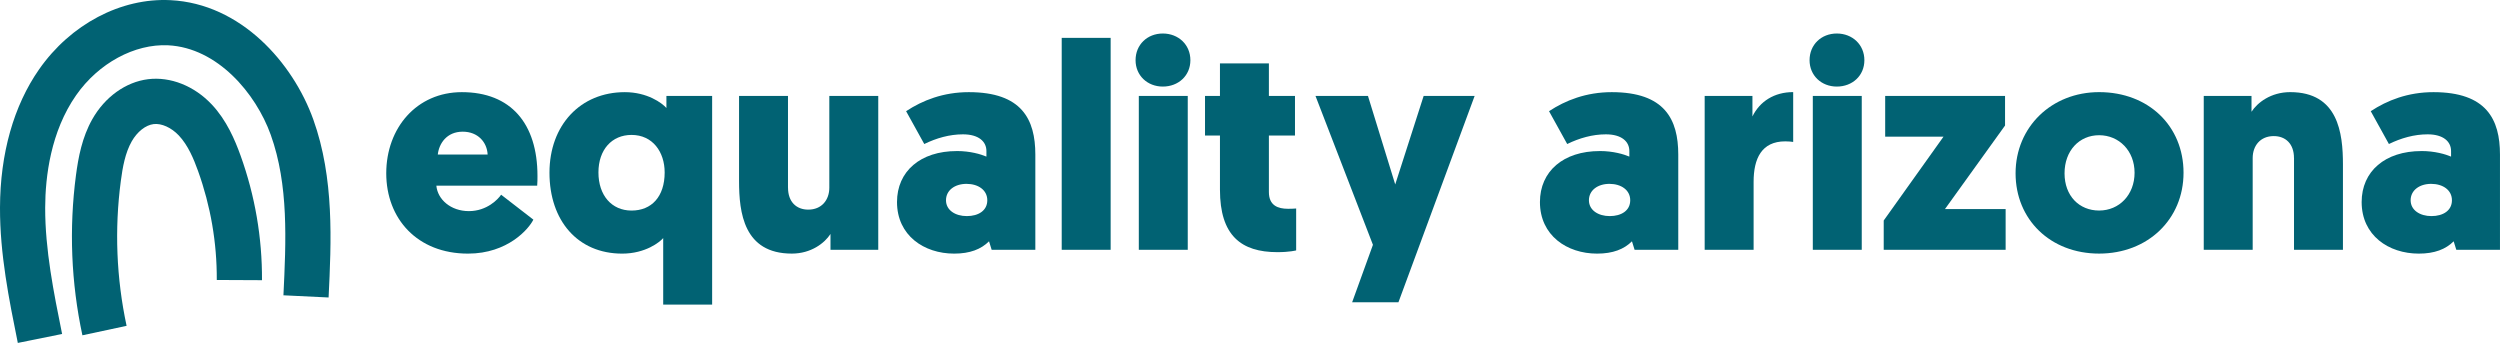 <?xml version="1.0" encoding="UTF-8"?><svg id="Layer_2" xmlns="http://www.w3.org/2000/svg" viewBox="0 0 939.99 128.95"><defs><style>.cls-1{fill:#016273;}</style></defs><g id="teal"><g><g><path class="cls-1" d="M164.07,69.79c.44,5.18,5.4,9.59,12.23,9.59s11.02-4.52,12.12-6.17l12.12,9.37c-1.65,3.42-9.59,12.78-24.57,12.78-19.06,0-30.74-13.11-30.74-30.19s11.46-30.52,28.43-30.52c18.4,0,28.43,11.79,28.43,31.52,0,1.1,0,2.31-.11,3.64h-37.91Zm.55-11.68h18.73c-.22-4.63-3.64-8.6-9.37-8.6-6.06,0-8.93,4.52-9.37,8.6Z"/><path class="cls-1" d="M250.57,36.07h17.19V114.53h-18.4v-25.01c-1.21,1.43-6.61,5.84-15.43,5.84-16.75,0-27.33-12.45-27.33-30.41s11.68-30.3,28.32-30.3c8.48,0,13.99,4.08,15.65,5.95v-4.52Zm-13.11,14.66c-7.38,0-12.45,5.51-12.45,14.11s4.96,14.33,12.45,14.33,12.45-5.18,12.45-14.33c0-7.71-4.52-14.11-12.45-14.11Z"/><path class="cls-1" d="M296.29,70.56c0,5.4,3.2,8.26,7.6,8.26,5.07,0,7.93-3.64,7.93-8.26V36.07h18.4v57.85h-17.96v-5.95c-2.2,3.42-7.27,7.38-14.55,7.38-18.07,0-19.83-15.43-19.83-27.22V36.07h18.4v34.49Z"/><path class="cls-1" d="M359.76,56.79c5.07,0,9.04,1.21,11.13,2.09v-2.09c0-3.53-2.86-6.28-8.82-6.28-5.07,0-10.03,1.43-14.55,3.64l-6.83-12.34c6.17-4.08,13.99-7.16,23.58-7.16,19.95,0,25.01,10.25,25.01,23.47v35.81h-16.42l-.99-3.2c-2.98,2.98-7.16,4.63-13.11,4.63-11.35,0-21.49-6.83-21.49-19.39,0-11.57,8.82-19.17,22.48-19.17Zm3.75,24.46c4.41,0,7.71-2.09,7.71-5.95s-3.42-6.17-7.82-6.17-7.71,2.42-7.71,6.17,3.53,5.95,7.82,5.95Z"/><path class="cls-1" d="M399.2,14.25h18.4V93.92h-18.4V14.25Z"/><path class="cls-1" d="M426.97,22.63c0-5.84,4.41-10.03,10.25-10.03s10.36,4.19,10.36,10.03-4.52,9.92-10.36,9.92-10.25-4.19-10.25-9.92Zm19.62,71.3h-18.4V36.07h18.4v57.85Z"/><path class="cls-1" d="M477.1,36.07h9.81v14.88h-9.81v21.27c0,5.07,3.42,6.28,7.16,6.28,.99,0,1.87,0,3.09-.11v15.76s-2.42,.66-7.05,.66c-13.66,0-21.6-6.28-21.6-23.47v-20.39h-5.62v-14.88h5.62v-12.23h18.4v12.23Z"/><path class="cls-1" d="M525.81,113.65h-17.41l7.82-21.6-21.6-55.98h19.73l10.25,33.28,10.69-33.28h19.17l-28.65,77.58Z"/><path class="cls-1" d="M601.5,56.79c5.07,0,9.04,1.21,11.13,2.09v-2.09c0-3.53-2.86-6.28-8.82-6.28-5.07,0-10.03,1.43-14.55,3.64l-6.83-12.34c6.17-4.08,13.99-7.16,23.58-7.16,19.95,0,25.01,10.25,25.01,23.47v35.81h-16.42l-.99-3.2c-2.98,2.98-7.16,4.63-13.11,4.63-11.35,0-21.49-6.83-21.49-19.39,0-11.57,8.82-19.17,22.48-19.17Zm3.75,24.46c4.41,0,7.71-2.09,7.71-5.95s-3.42-6.17-7.82-6.17-7.71,2.42-7.71,6.17,3.53,5.95,7.82,5.95Z"/><path class="cls-1" d="M674.23,53.37c-.77-.11-1.65-.22-2.98-.22-8.93,0-11.9,6.5-11.9,15.21v25.57h-18.4V36.07h17.96v7.71c2.76-5.62,8.15-9.15,15.32-9.15v18.73Z"/><path class="cls-1" d="M680.39,22.63c0-5.84,4.41-10.03,10.25-10.03s10.36,4.19,10.36,10.03-4.52,9.92-10.36,9.92-10.25-4.19-10.25-9.92Zm19.62,71.3h-18.4V36.07h18.4v57.85Z"/><path class="cls-1" d="M731.3,78.61h22.81v15.32h-45.84v-11.02l22.48-31.52h-21.93v-15.32h45.07v11.13l-22.59,31.41Z"/><path class="cls-1" d="M789.26,34.64c18.62,0,31.74,12.78,31.74,30.3s-13.44,30.41-31.74,30.41-31.41-12.78-31.41-30.19,13.55-30.52,31.41-30.52Zm0,44.52c7.6,0,13.33-5.95,13.33-14.21s-5.84-14.11-13.33-14.11-13,5.84-13,14.33,5.51,13.99,13,13.99Z"/><path class="cls-1" d="M862.53,59.43c0-5.4-3.2-8.26-7.6-8.26-5.07,0-7.93,3.64-7.93,8.26v34.49h-18.4V36.07h17.96v5.95c2.2-3.42,7.27-7.38,14.55-7.38,18.07,0,19.83,15.43,19.83,27.22v32.07h-18.4V59.43Z"/><path class="cls-1" d="M910.46,56.79c5.07,0,9.04,1.21,11.13,2.09v-2.09c0-3.53-2.86-6.28-8.82-6.28-5.07,0-10.03,1.43-14.55,3.64l-6.83-12.34c6.17-4.08,13.99-7.16,23.58-7.16,19.95,0,25.01,10.25,25.01,23.47v35.81h-16.42l-.99-3.2c-2.98,2.98-7.16,4.63-13.11,4.63-11.35,0-21.49-6.83-21.49-19.39,0-11.57,8.82-19.17,22.48-19.17Zm3.75,24.46c4.41,0,7.71-2.09,7.71-5.95s-3.42-6.17-7.82-6.17-7.71,2.42-7.71,6.17,3.53,5.95,7.82,5.95Z"/></g><g><path class="cls-1" d="M6.7,128.95C3.38,112.53-.05,95.56,0,78.06,.06,57.74,5.14,39.77,14.69,26.09,26.55,9.1,45.47-.87,64.09,.06c26.47,1.32,46.05,23.51,53.72,44.9,7.9,22.06,6.76,45.88,5.74,66.89l-16.98-.82c.98-20.38,2-41.46-4.77-60.34-5.58-15.56-20.02-32.73-38.57-33.66-12.62-.62-26.21,6.74-34.61,18.78-9.55,13.68-11.6,30.55-11.63,42.29-.04,15.77,3.21,31.89,6.36,47.47l-16.66,3.37Z"/><path class="cls-1" d="M30.98,126.06c-4.25-19.84-5.06-40.11-2.41-60.23,.87-6.57,2.27-14.2,6.16-21.05,4.74-8.35,12.57-13.96,20.94-15,8.41-1.04,17.36,2.51,23.94,9.49,5.63,5.97,8.75,13.42,10.85,19.24,5.42,15.07,8.13,30.82,8.05,46.84l-17-.08c.07-14.02-2.31-27.81-7.05-41-1.63-4.54-3.77-9.67-7.22-13.33-2.79-2.96-6.51-4.65-9.48-4.28-3.02,.37-6.17,2.87-8.24,6.51-2.44,4.3-3.41,9.69-4.09,14.89-2.4,18.19-1.67,36.51,2.17,54.45l-16.62,3.56Z"/></g></g></g></svg>